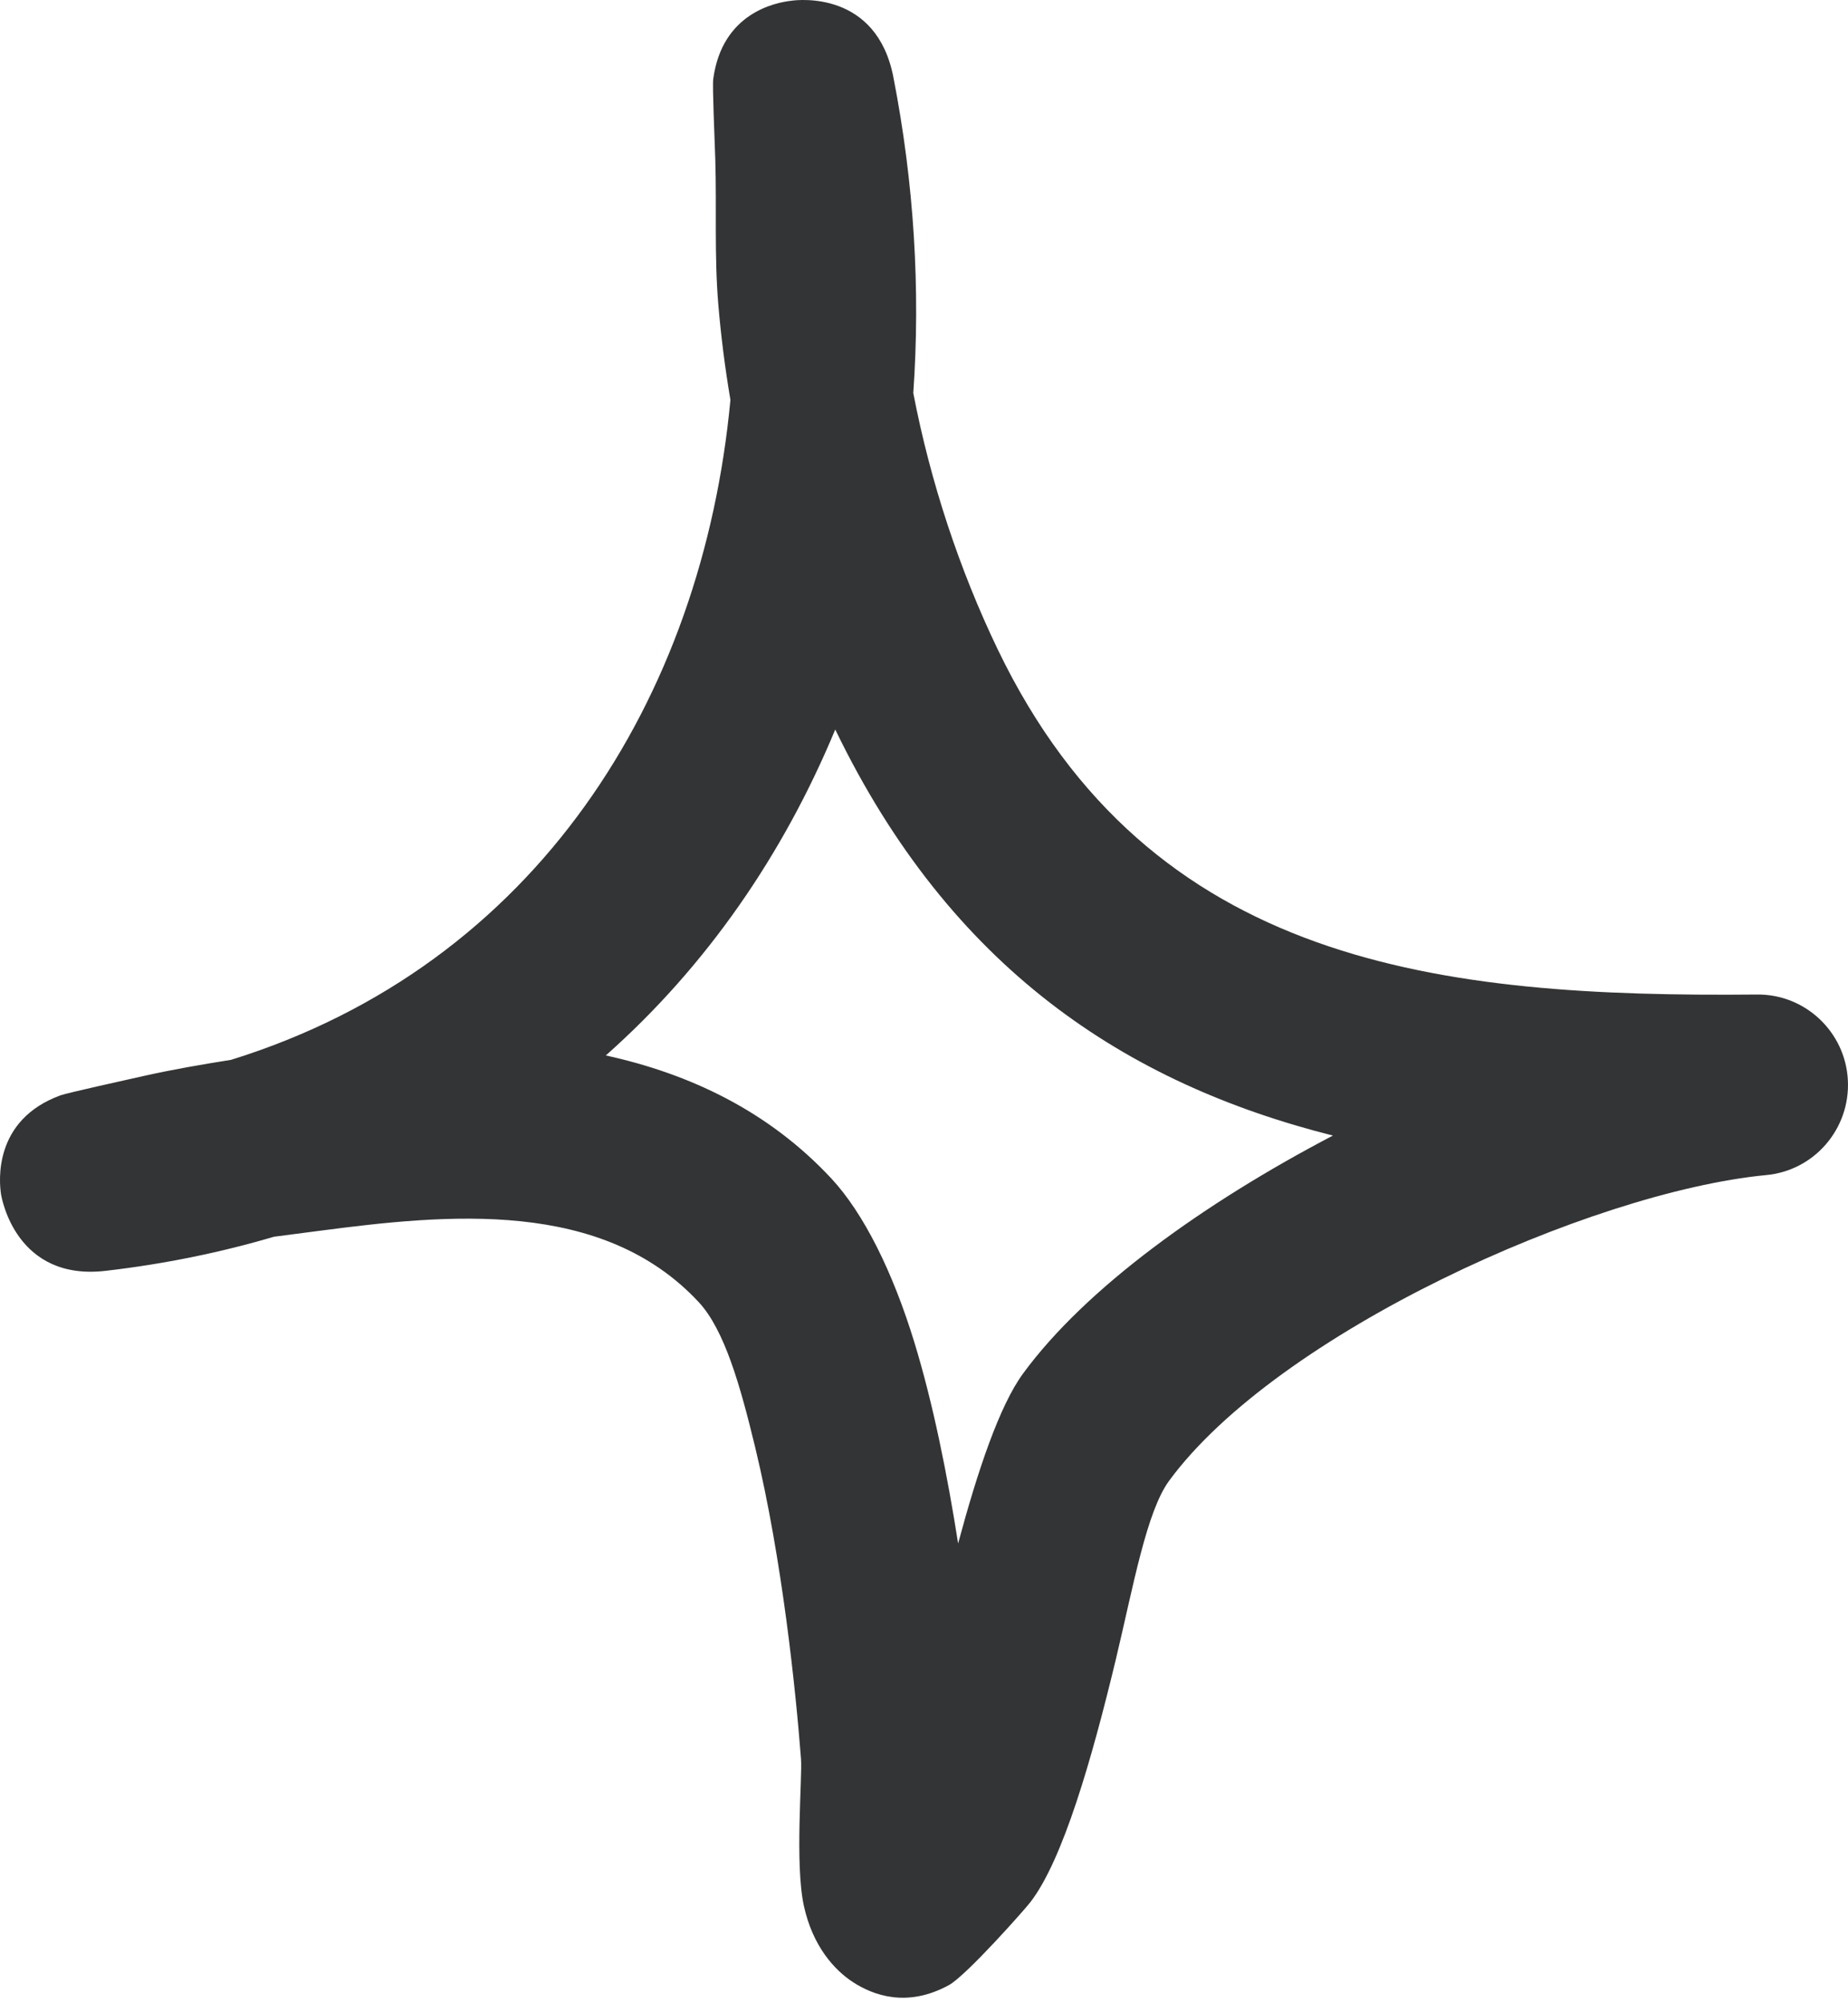 <?xml version="1.0" encoding="UTF-8"?> <svg xmlns="http://www.w3.org/2000/svg" width="84" height="91" viewBox="0 0 84 91" fill="none"> <path fill-rule="evenodd" clip-rule="evenodd" d="M33.201 18.167C32.954 16.701 32.768 15.252 32.648 13.803C32.467 11.629 32.578 9.438 32.514 7.264C32.486 6.342 32.376 3.937 32.42 3.591C32.824 0.577 35.257 0.116 35.968 0.034C36.312 -0.016 39.847 -0.411 40.609 3.509C41.545 8.302 41.844 13.128 41.513 17.854C42.286 21.873 43.607 25.875 45.351 29.499C52.291 43.91 65.517 45.31 79.846 45.178C82.049 45.145 83.879 46.874 83.994 49.065C84.11 51.272 82.469 53.182 80.275 53.38C72.266 54.154 58.056 60.577 53.143 67.264C52.115 68.664 51.517 72.041 50.727 75.351C49.623 79.946 48.31 84.492 46.84 86.402C46.619 86.699 43.936 89.729 43.136 90.174C41.212 91.228 39.672 90.618 38.797 90.058C37.923 89.499 36.933 88.395 36.538 86.567C36.124 84.656 36.474 80.737 36.409 79.897C36.175 76.85 35.566 70.871 34.323 65.732C33.652 62.965 32.938 60.413 31.755 59.145C27.377 54.45 20.378 55.142 14.483 55.916C13.806 55.999 13.129 56.098 12.454 56.18C10.054 56.888 7.506 57.415 4.813 57.728C0.747 58.206 0.078 54.467 0.042 54.22C-0.034 53.676 -0.315 50.877 2.75 49.757C3.084 49.641 5.551 49.098 6.502 48.884C7.826 48.587 9.165 48.357 10.509 48.143C24.391 43.828 31.931 31.706 33.201 18.167ZM37.966 33.139C43.206 43.976 51.16 49.213 60.587 51.585H60.586C54.699 54.665 49.345 58.519 46.507 62.389C45.43 63.855 44.442 66.803 43.551 70.114C43.068 67.034 42.416 63.756 41.555 60.956C40.575 57.761 39.255 55.109 37.783 53.528C34.94 50.481 31.373 48.785 27.537 47.945C32.129 43.877 35.611 38.804 37.966 33.139Z" fill="#333435"></path> </svg> 